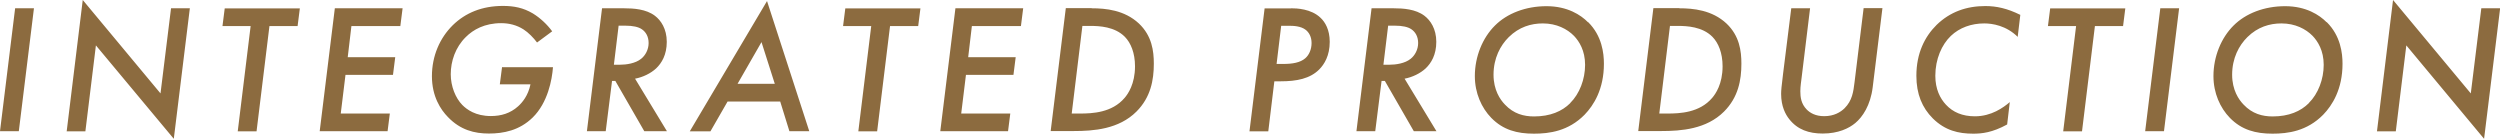 <svg id="_レイヤー_2" data-name="レイヤー 2" xmlns="http://www.w3.org/2000/svg" viewBox="0 0 190.02 10.55"><defs><style>.cls-1{fill:#8c6b3f}</style></defs><g id="_レイヤー_1-2" data-name="レイヤー 1"><path class="cls-1" d="M2.58.63L1.43 9.97H0L1.15.63h1.43zM5.07 9.97L6.29 0l5.91 7.1.8-6.47h1.43l-1.22 9.92-5.92-7.1-.8 6.53H5.06zM20.48 1.98l-.98 8h-1.43l.98-8h-2.14l.17-1.34h5.71l-.17 1.34h-2.14zM30.44 1.98h-3.73l-.28 2.37h3.61l-.17 1.34h-3.61l-.36 2.94h3.73l-.17 1.34H24.3L25.45.63h5.15l-.17 1.34zM38.18 5.11h3.85c-.07.95-.39 2.69-1.54 3.82-1.01.99-2.23 1.22-3.33 1.22s-2.17-.27-3.11-1.25c-.56-.57-1.22-1.57-1.22-3.11s.6-2.9 1.58-3.87C35.38.97 36.65.45 38.23.45c.84 0 1.54.14 2.27.57.57.35 1.09.84 1.47 1.36l-1.15.85c-.27-.36-.66-.76-1.02-.99-.53-.34-1.11-.48-1.71-.48-1.25 0-2.12.49-2.68 1.05-.8.78-1.15 1.85-1.15 2.83 0 .92.36 1.81.88 2.34.35.35 1.01.84 2.17.84.77 0 1.47-.2 2.07-.74.31-.28.76-.8.94-1.67h-2.33l.17-1.32zM47.43.63c.73 0 1.68.06 2.35.57.45.34.9.99.9 1.98s-.39 1.62-.81 2.02c-.41.38-1.01.67-1.6.78l2.42 3.99h-1.72l-2.2-3.82h-.25l-.48 3.82h-1.43L45.76.63h1.67zm-.77 4.29h.45c.5 0 1.19-.1 1.62-.45.32-.25.57-.7.57-1.2s-.22-.85-.52-1.05c-.25-.17-.66-.27-1.27-.27h-.49l-.36 2.97zM59.29 7.72H55.3L54 9.98h-1.57L58.3.08l3.21 9.89H60l-.7-2.26zm-.4-1.35L57.88 3.2l-1.82 3.17h2.83zM67.65 1.98l-.98 8h-1.43l.98-8h-2.14l.17-1.34h5.71l-.17 1.34h-2.14zM77.6 1.98h-3.73l-.28 2.37h3.61l-.17 1.34h-3.61l-.36 2.94h3.73l-.17 1.34h-5.15L72.62.63h5.15l-.17 1.34zM82.98.63c1.05 0 2.49.13 3.59 1.16.99.94 1.13 2.09 1.13 3.05 0 1.25-.24 2.56-1.32 3.64-1.34 1.34-3.25 1.48-4.78 1.48h-1.74L81.01.62h1.96zm-1.52 8h.62c.94 0 2.44-.06 3.4-1.19.25-.29.79-1.05.79-2.4 0-1.02-.32-1.78-.77-2.24-.77-.78-1.95-.83-2.61-.83h-.62l-.81 6.65zM98.13.63c.41 0 1.53.03 2.25.73.34.32.69.9.69 1.82 0 1.05-.41 1.71-.8 2.1-.7.7-1.71.9-2.93.9h-.48l-.46 3.8h-1.43L96.12.64h2zm-1.1 4.23h.53c.67 0 1.27-.1 1.65-.43.28-.24.48-.66.48-1.16 0-.48-.2-.8-.43-.99-.38-.31-.98-.32-1.28-.32h-.6l-.35 2.91zM105.92.63c.73 0 1.68.06 2.35.57.45.34.9.99.9 1.98s-.39 1.62-.81 2.02c-.41.38-1.01.67-1.6.78l2.42 3.99h-1.72l-2.2-3.82h-.25l-.48 3.82h-1.43l1.15-9.34h1.67zm-.77 4.29h.45c.5 0 1.19-.1 1.62-.45.32-.25.57-.7.57-1.2s-.22-.85-.52-1.05c-.25-.17-.66-.27-1.27-.27h-.49l-.36 2.97zM120.71 1.68c1.06 1.05 1.2 2.37 1.2 3.17 0 1.92-.77 3.15-1.47 3.87-1.23 1.25-2.68 1.44-3.85 1.44-1.28 0-2.34-.28-3.24-1.2-.74-.76-1.25-1.88-1.25-3.18 0-1.48.59-2.91 1.53-3.84.92-.92 2.33-1.47 3.92-1.47s2.61.67 3.15 1.22zm-1.36 6.15c.71-.7 1.13-1.81 1.13-2.9s-.45-1.79-.84-2.2c-.52-.53-1.33-.95-2.37-.95-.9 0-1.81.27-2.59 1.04-.64.63-1.16 1.6-1.16 2.86 0 1.16.5 1.89.87 2.27.66.7 1.43.9 2.21.9 1.23 0 2.13-.39 2.75-1.01zM127.64.63c1.05 0 2.49.13 3.59 1.16.99.94 1.13 2.09 1.13 3.05 0 1.25-.24 2.56-1.32 3.64-1.34 1.34-3.25 1.48-4.78 1.48h-1.74l1.15-9.34h1.96zm-1.52 8h.62c.94 0 2.44-.06 3.4-1.19.25-.29.79-1.05.79-2.4 0-1.02-.32-1.78-.77-2.24-.77-.78-1.95-.83-2.61-.83h-.62l-.81 6.65zM137.58.63l-.64 5.25c-.03.28-.1.66-.1 1.06 0 .45.06.95.49 1.39.25.25.66.5 1.32.5.76 0 1.25-.31 1.55-.6.59-.59.67-1.26.76-1.98l.69-5.63h1.43l-.74 6.01c-.17 1.39-.78 2.27-1.32 2.72-.49.41-1.3.8-2.48.8-1.04 0-1.91-.29-2.54-1.09-.29-.36-.62-.98-.62-1.92 0-.27.03-.57.15-1.55l.62-4.96h1.43zM153.38 2.82c-.88-.88-1.95-1.04-2.56-1.04-.98 0-1.88.32-2.54.95-.69.66-1.18 1.76-1.18 3.03 0 1.01.36 1.72.81 2.2.53.57 1.25.88 2.2.88 1.25 0 2.16-.66 2.65-1.08l-.2 1.7c-1.13.62-1.92.7-2.58.7-1.12 0-2.14-.24-3.07-1.16-.81-.81-1.25-1.85-1.25-3.24 0-1.72.64-2.98 1.54-3.87 1.02-.99 2.27-1.43 3.7-1.43.85 0 1.67.18 2.66.67l-.2 1.68zM159.23 1.98l-.98 8h-1.43l.98-8h-2.14l.17-1.34h5.71l-.17 1.34h-2.14zM165.63.63l-1.15 9.34h-1.43L164.2.63h1.43zM176.85 1.68c1.06 1.05 1.2 2.37 1.2 3.17 0 1.92-.77 3.15-1.47 3.87-1.23 1.25-2.68 1.44-3.85 1.44-1.28 0-2.34-.28-3.24-1.2-.74-.76-1.25-1.88-1.25-3.18 0-1.48.59-2.91 1.53-3.84.92-.92 2.33-1.47 3.92-1.47s2.61.67 3.15 1.22zm-1.36 6.15c.71-.7 1.13-1.81 1.13-2.9s-.45-1.79-.84-2.2c-.52-.53-1.33-.95-2.37-.95-.9 0-1.81.27-2.59 1.04-.64.63-1.16 1.6-1.16 2.86 0 1.16.5 1.89.87 2.27.66.7 1.43.9 2.21.9 1.23 0 2.13-.39 2.75-1.01zM180.67 9.97L181.89 0l5.91 7.1.8-6.47h1.43l-1.22 9.92-5.91-7.1-.8 6.53h-1.43z"/></g></svg>
